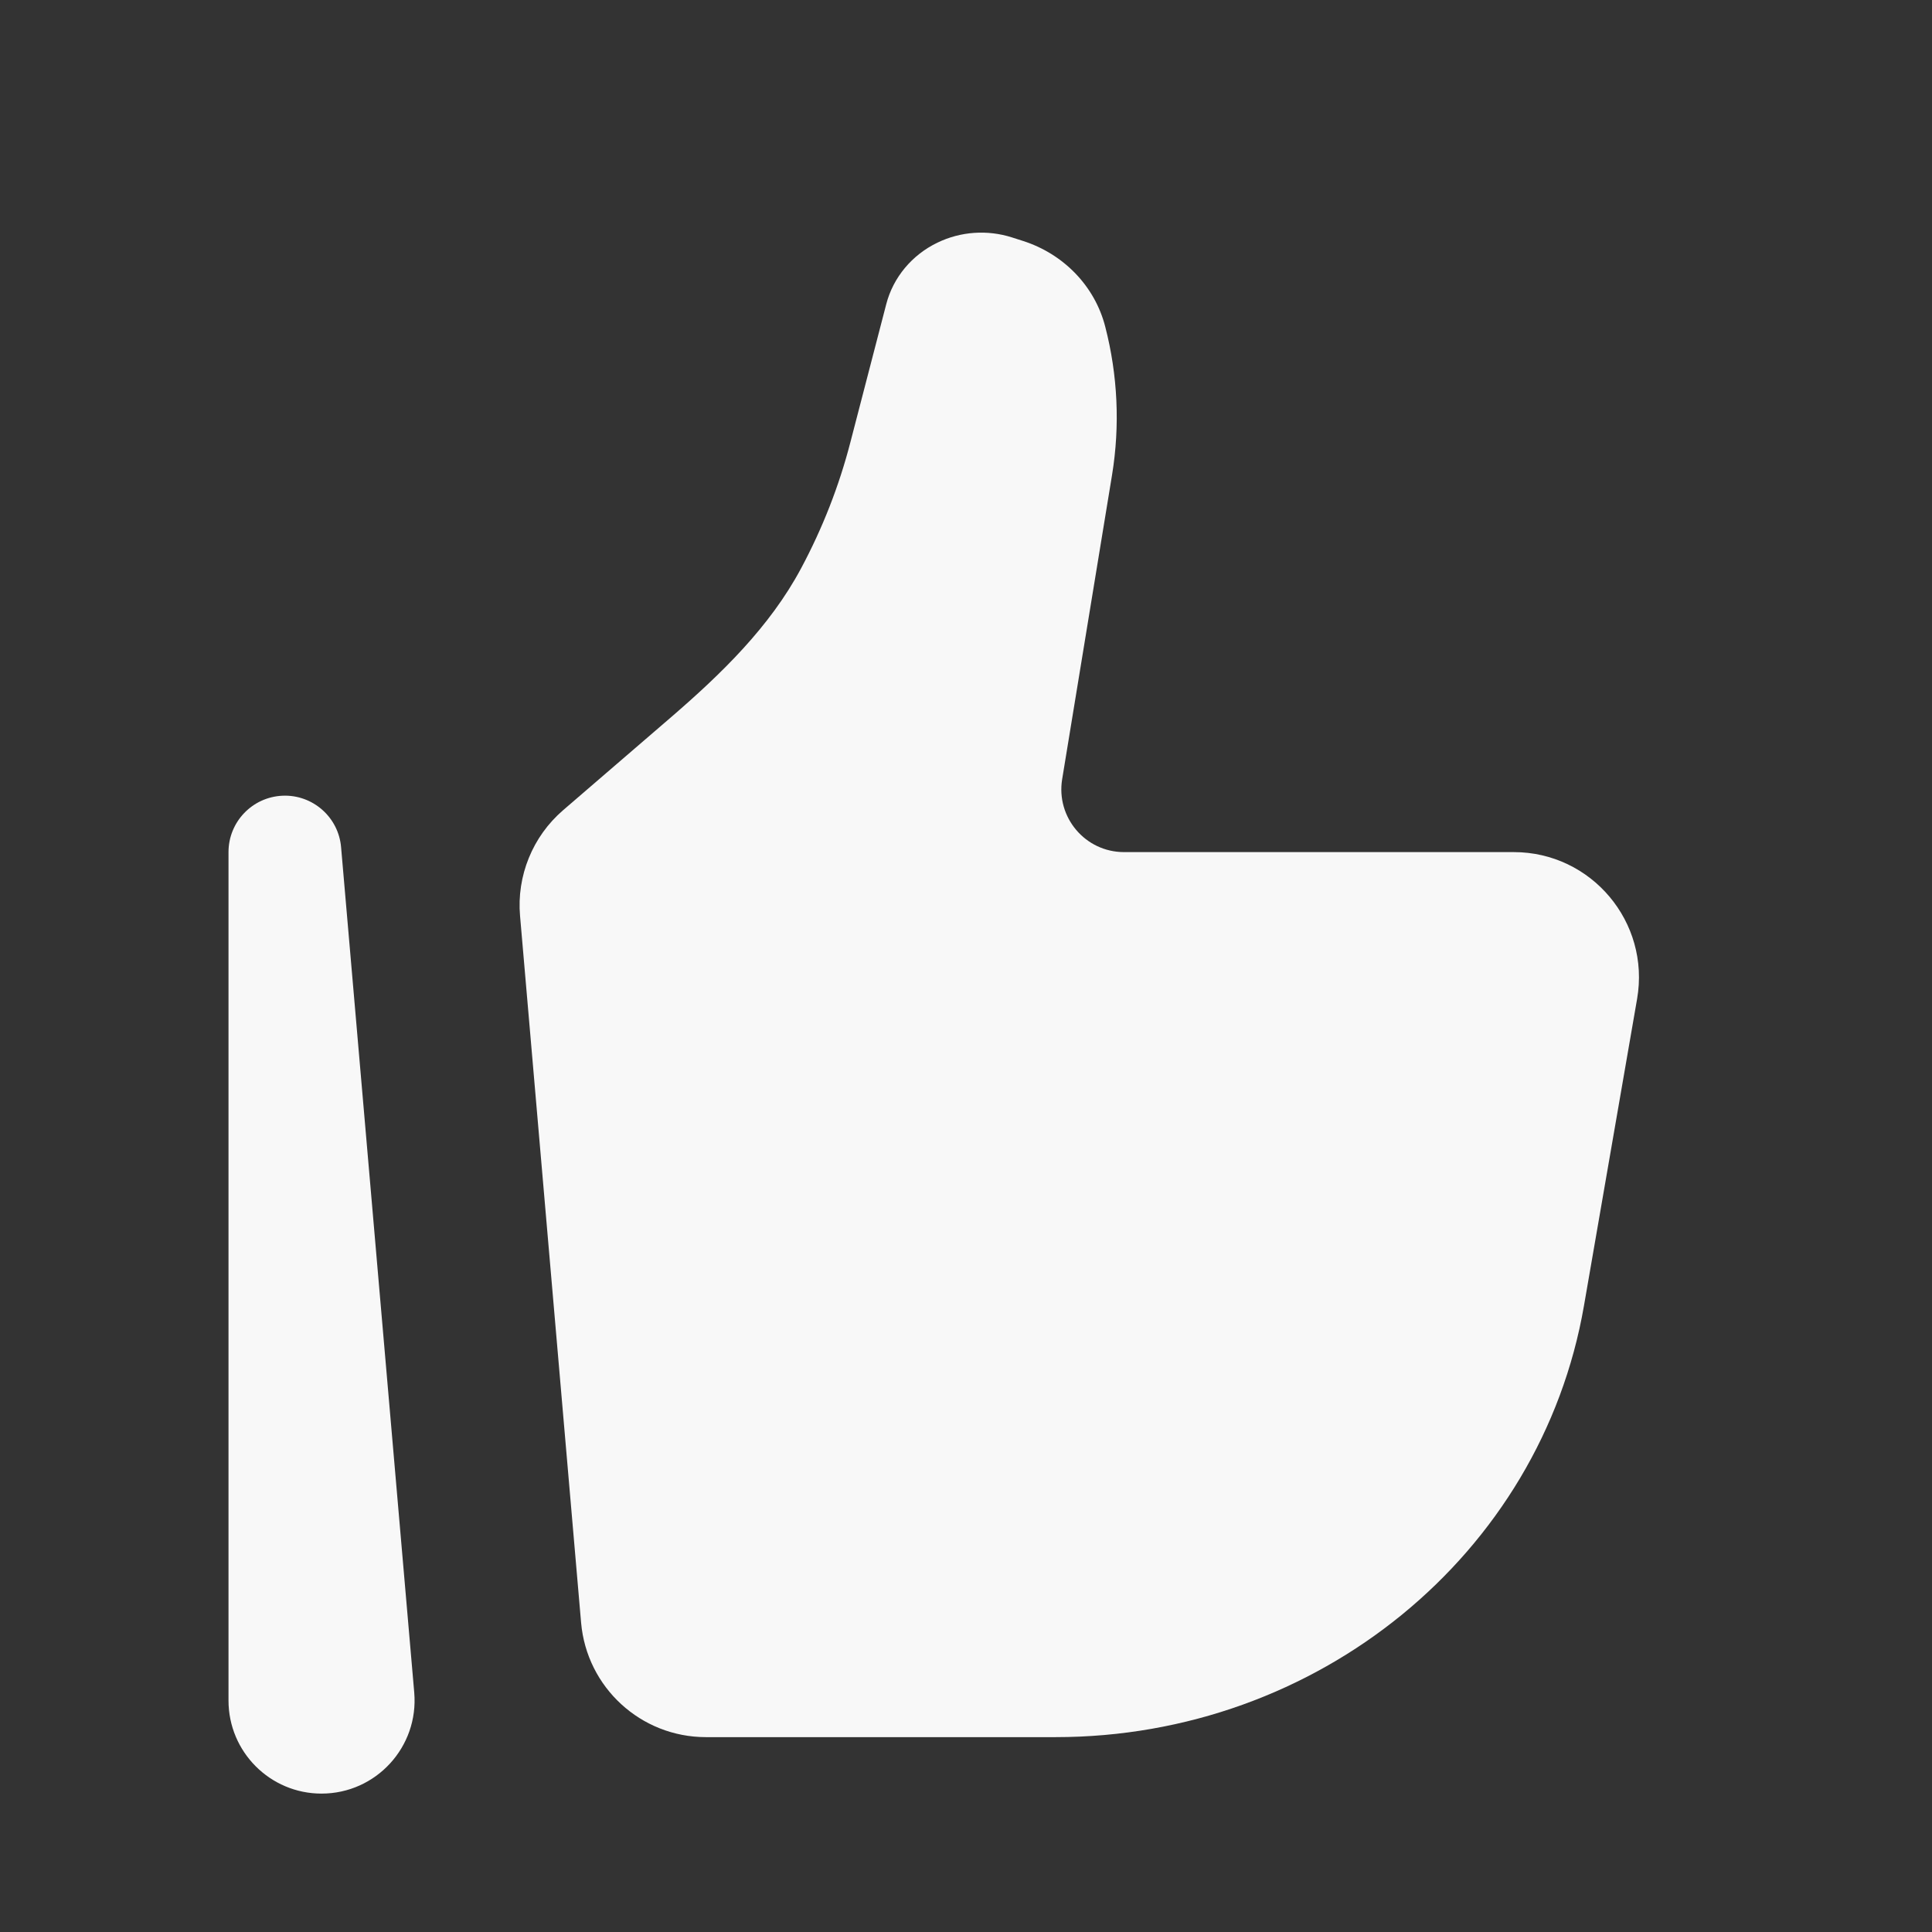 <svg width="22" height="22" viewBox="0 0 22 22" fill="none" xmlns="http://www.w3.org/2000/svg">
<rect x="0" y="0" width="22" height="22" fill="#333333" stroke="none"/>
<path d="M18.037 14.868L18.642 11.374C18.793 10.501 18.122 9.703 17.237 9.703H12.799C12.359 9.703 12.024 9.308 12.095 8.873L12.663 5.409C12.755 4.846 12.728 4.27 12.585 3.718C12.467 3.26 12.114 2.893 11.65 2.744L11.525 2.704C11.245 2.614 10.939 2.635 10.675 2.763C10.384 2.903 10.171 3.159 10.092 3.463L9.684 5.034C9.555 5.534 9.366 6.016 9.122 6.472C8.766 7.138 8.216 7.671 7.645 8.164L6.412 9.226C6.065 9.525 5.882 9.974 5.922 10.431L6.617 18.477C6.681 19.215 7.298 19.781 8.038 19.781H12.02C15.002 19.781 17.547 17.703 18.037 14.868Z" fill="#F8F8F8"/>
<path fill-rule="evenodd" clip-rule="evenodd" d="M3.217 9.061C3.56 9.046 3.855 9.305 3.884 9.647L4.717 19.273C4.77 19.891 4.283 20.424 3.661 20.424C3.076 20.424 2.602 19.949 2.602 19.364V9.703C2.602 9.359 2.873 9.076 3.217 9.061Z" fill="#F8F8F8"/>
</svg>
